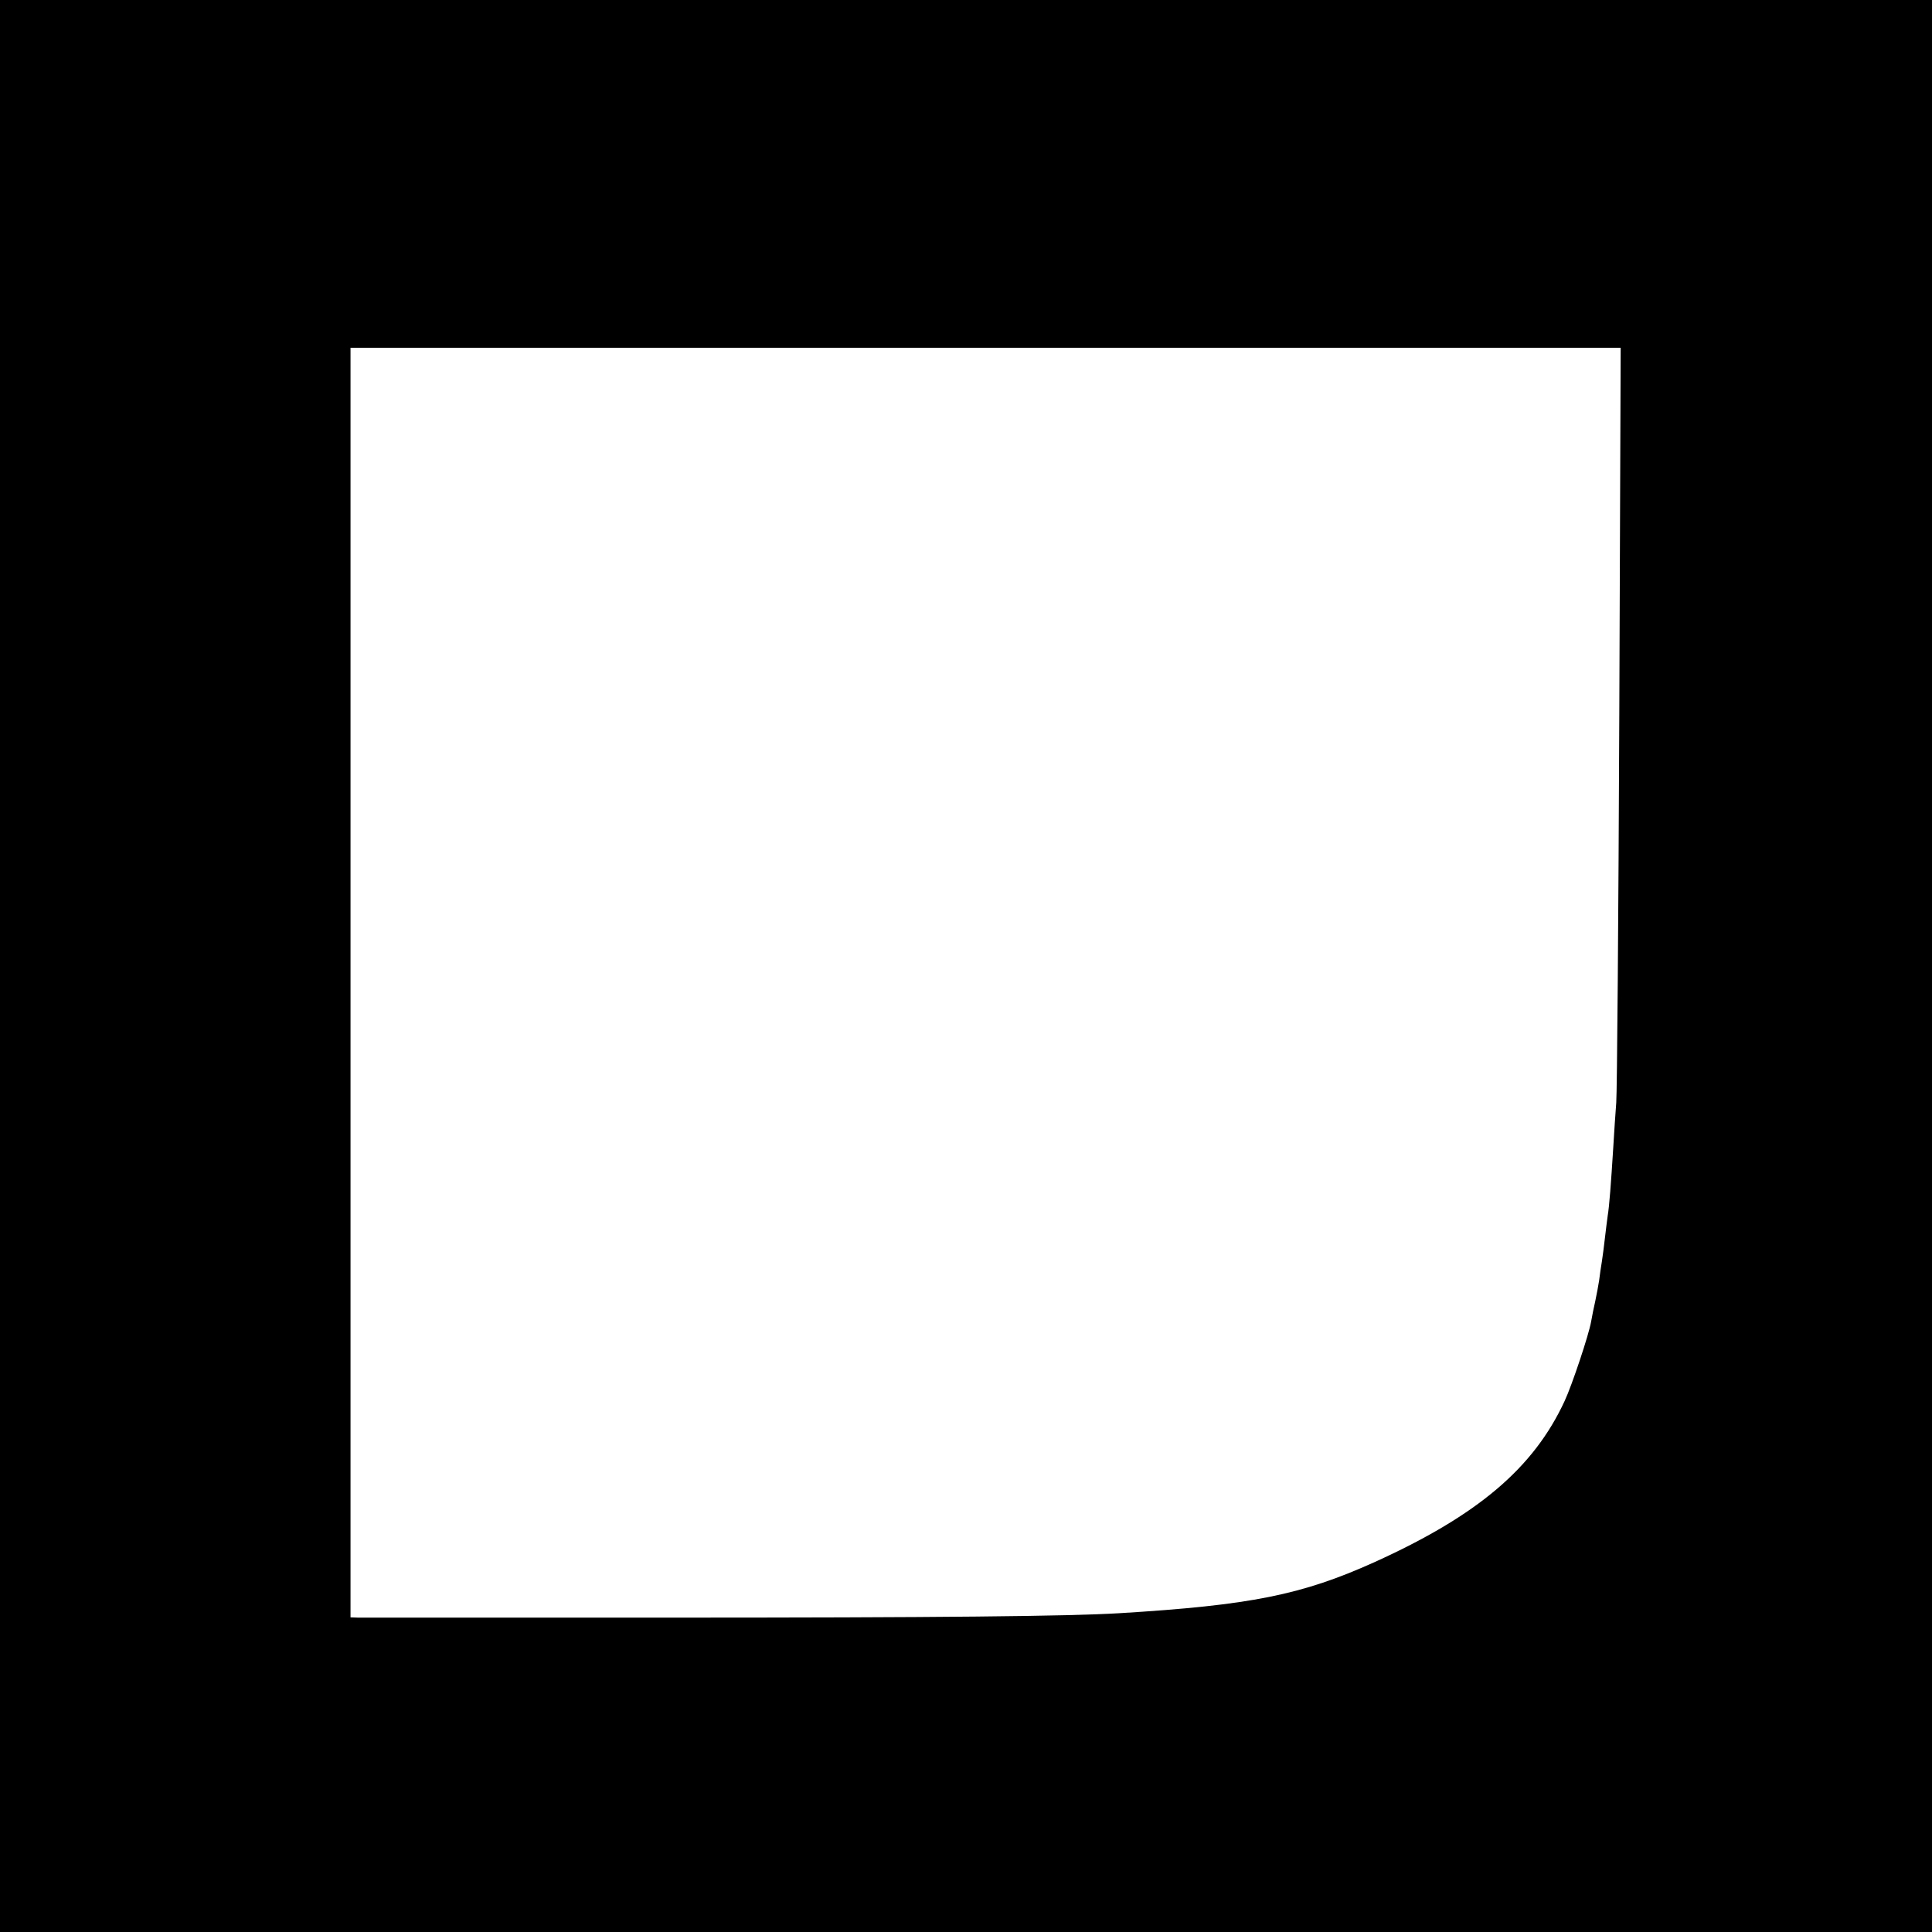<?xml version="1.0" standalone="no"?>
<!DOCTYPE svg PUBLIC "-//W3C//DTD SVG 20010904//EN"
 "http://www.w3.org/TR/2001/REC-SVG-20010904/DTD/svg10.dtd">
<svg version="1.0" xmlns="http://www.w3.org/2000/svg"
 width="700pt" height="700pt" viewBox="0 0 700 700"
 preserveAspectRatio="xMidYMid meet">
<g transform="translate(0,700) scale(0.1,-0.1)"
fill="#000000" stroke="none">
<path d="M0 3500 l0 -3500 3500 0 3500 0 0 3500 0 3500 -3500 0 -3500 0 0
-3500z m5867 908 c-3 -733 -8 -1364 -11 -1403 -3 -38 -8 -113 -11 -165 -8
-127 -14 -209 -20 -245 -2 -16 -7 -52 -10 -80 -3 -27 -8 -66 -11 -85 -3 -19
-8 -50 -10 -69 -3 -19 -9 -52 -14 -75 -5 -22 -12 -56 -15 -74 -8 -47 -69 -230
-96 -288 -113 -244 -316 -415 -689 -584 -264 -119 -449 -156 -925 -185 -185
-11 -641 -16 -1655 -16 -591 0 -1087 0 -1102 0 l-28 1 0 2300 0 2300 2301 0
2301 0 -5 -1332z"/>
</g>
</svg>
